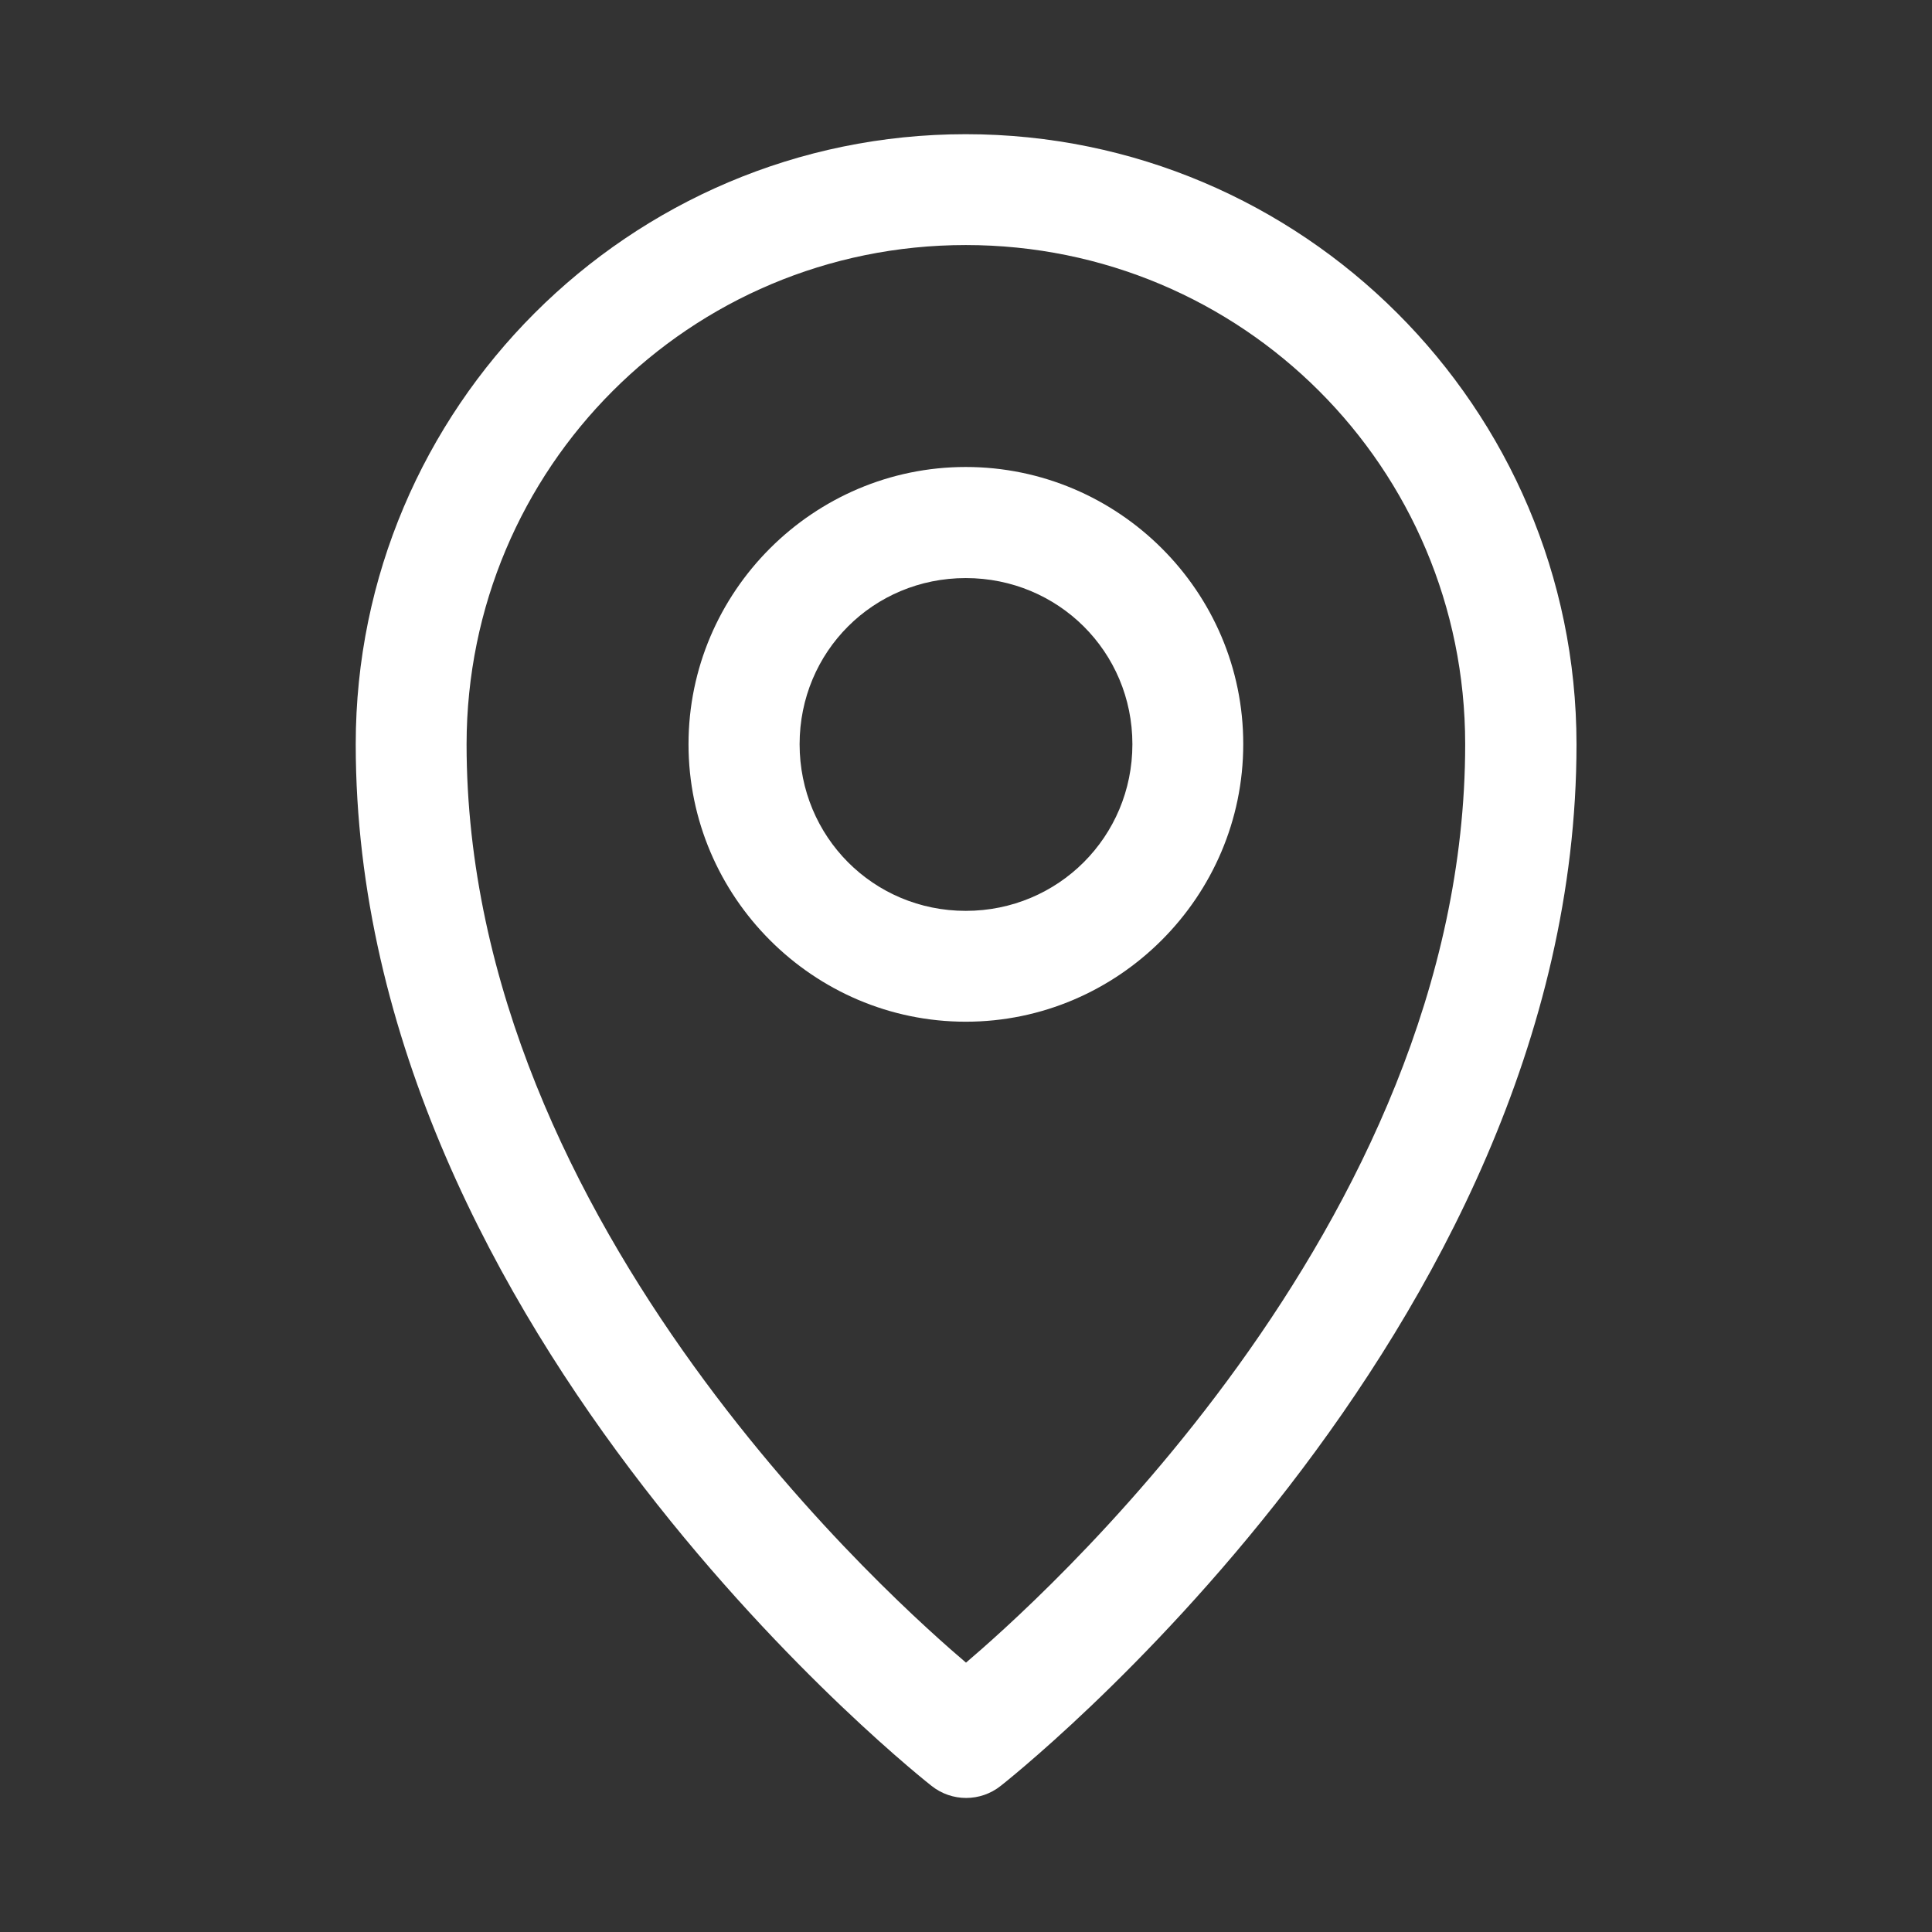 <?xml version="1.0" encoding="UTF-8"?> <svg xmlns="http://www.w3.org/2000/svg" xmlns:xlink="http://www.w3.org/1999/xlink" version="1.1" id="Слой_1" x="0px" y="0px" viewBox="0 0 800 800" style="enable-background:new 0 0 800 800;" xml:space="preserve"><rect x="0" y="0" width="800" height="800" fill="#333333" stroke="none"/> <style type="text/css"> .st0{fill:#FFFFFF;} </style> <g id="SVGRepo_iconCarrier"> <g id="layer1" transform="translate(0,-288.533)"> <path id="path929" class="st0" d="M399.9,344.1c-139.3,0-252.6,113.4-252.6,252.6c0,245,238.4,431.3,238.4,431.3 c8.4,6.7,20.3,6.7,28.7,0c0,0,238.4-186.3,238.4-431.3C652.7,457.4,539.2,344.1,399.9,344.1z M399.9,390 c114.4,0,206.8,92.2,206.8,206.7c0,200.4-181.5,358.8-206.7,380.3c-25-21.3-206.8-179.7-206.8-380.3 C193.3,482.3,285.5,390,399.9,390z"></path> <path id="circle931" class="st0" d="M399.9,481.9c-63.1,0-114.8,51.6-114.8,114.8c0,63.1,51.6,114.9,114.8,114.9 s114.9-51.8,114.9-114.9C514.9,533.5,463.1,481.9,399.9,481.9z M399.9,527.9c38.3,0,69,30.5,69,68.8c0,38.3-30.7,69-69,69 s-68.8-30.7-68.8-69C331.1,558.4,361.6,527.9,399.9,527.9z"></path> </g> </g> </svg> 
